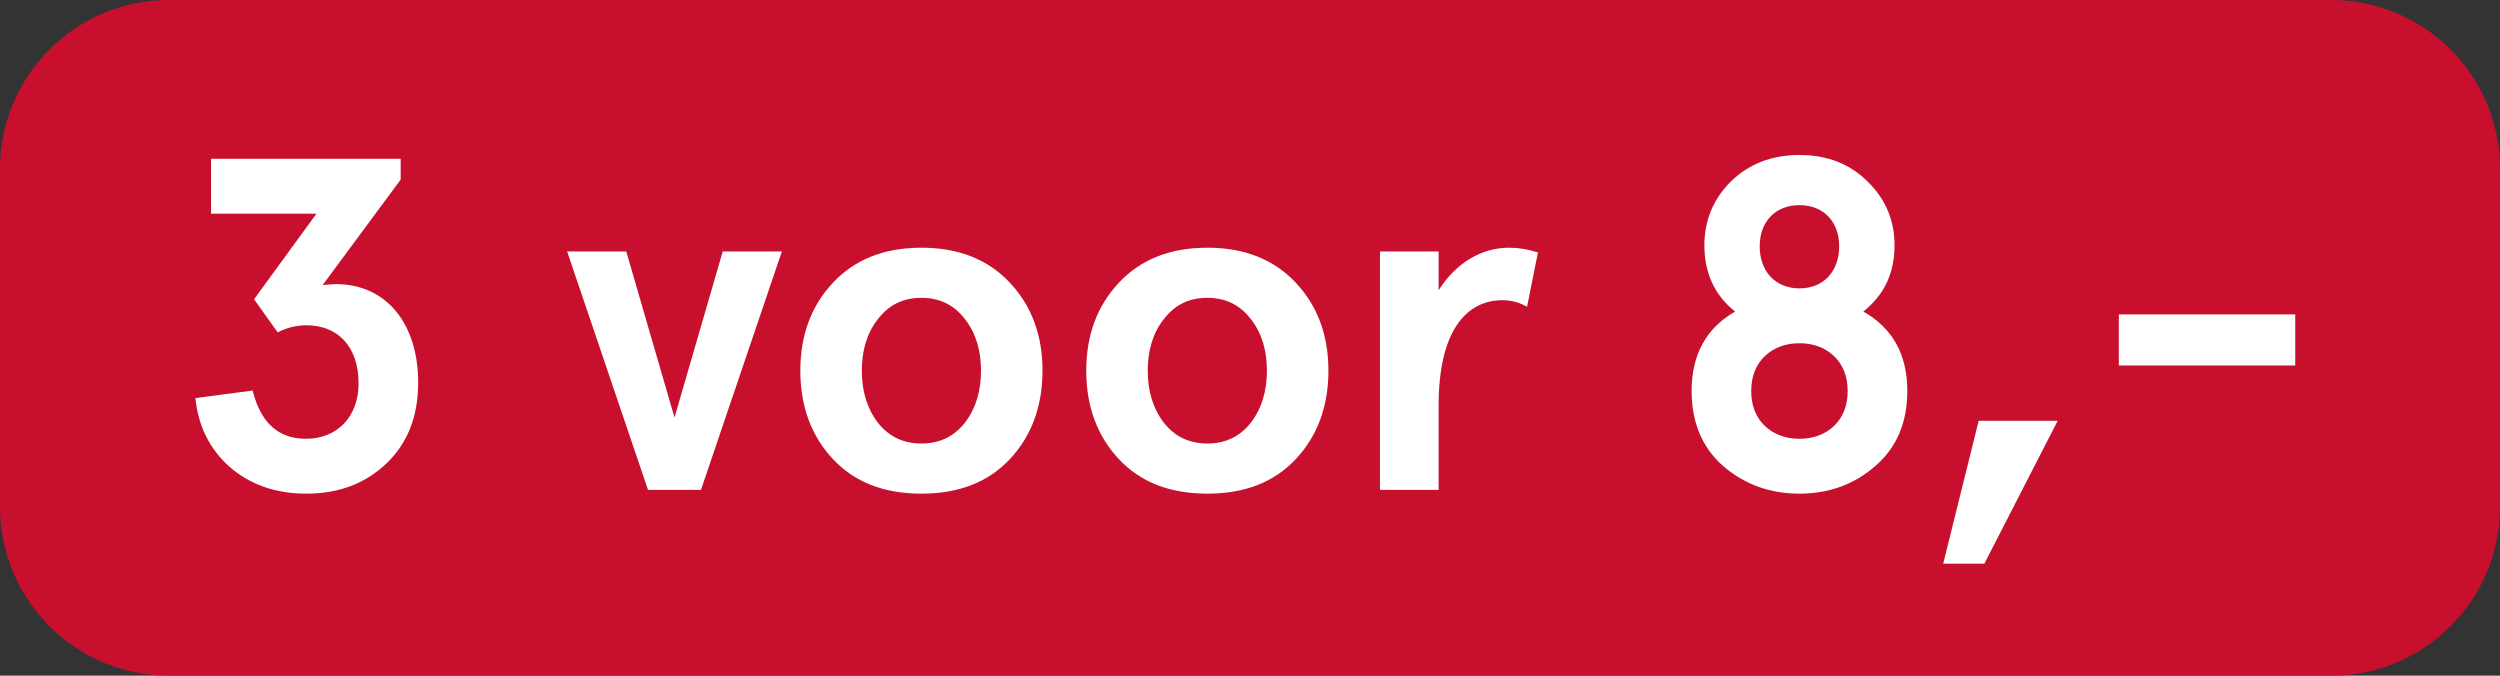 <svg width="74" height="20" viewBox="0 0 74 20" fill="none" xmlns="http://www.w3.org/2000/svg">
<rect x="0" y="0" width="74" height="20" fill="#333333" stroke="none"/>
<g clip-path="url(#clip0)">
<path d="M0 5C0 2.239 2.239 0 5 0H69C71.761 0 74 2.239 74 5V15C74 17.761 71.761 20 69 20H5C2.239 20 0 17.761 0 15V5Z" fill="#C8102E"/>
<path d="M5.784 11.784C5.868 12.61 6.204 13.296 6.806 13.828C7.408 14.346 8.164 14.612 9.06 14.612C10.026 14.612 10.81 14.318 11.44 13.716C12.07 13.114 12.378 12.316 12.378 11.322C12.378 9.586 11.44 8.41 9.942 8.41C9.844 8.41 9.718 8.424 9.55 8.438L11.86 5.316V4.7H6.246V6.324H9.368L7.52 8.858L8.22 9.838C8.486 9.698 8.78 9.628 9.074 9.628C9.984 9.628 10.614 10.244 10.614 11.35C10.614 12.344 9.97 12.988 9.06 12.988C8.234 12.988 7.716 12.512 7.478 11.56L5.784 11.784ZM19.181 14.5H20.749L23.143 7.444H21.393L19.965 12.358L18.537 7.444H16.787L19.181 14.5ZM24.656 13.59C25.3 14.276 26.168 14.612 27.274 14.612C28.38 14.612 29.248 14.276 29.892 13.59C30.536 12.904 30.858 12.022 30.858 10.972C30.858 9.922 30.536 9.054 29.892 8.368C29.248 7.682 28.38 7.332 27.274 7.332C26.168 7.332 25.3 7.682 24.656 8.368C24.012 9.054 23.69 9.922 23.69 10.972C23.69 12.022 24.012 12.904 24.656 13.59ZM25.986 9.446C26.308 9.026 26.728 8.816 27.274 8.816C27.82 8.816 28.24 9.026 28.562 9.446C28.884 9.852 29.038 10.37 29.038 10.972C29.038 11.574 28.884 12.092 28.562 12.512C28.24 12.918 27.82 13.128 27.274 13.128C26.728 13.128 26.308 12.918 25.986 12.512C25.664 12.092 25.51 11.574 25.51 10.972C25.51 10.37 25.664 9.852 25.986 9.446ZM33.119 13.59C33.763 14.276 34.631 14.612 35.737 14.612C36.843 14.612 37.711 14.276 38.355 13.59C38.999 12.904 39.321 12.022 39.321 10.972C39.321 9.922 38.999 9.054 38.355 8.368C37.711 7.682 36.843 7.332 35.737 7.332C34.631 7.332 33.763 7.682 33.119 8.368C32.475 9.054 32.153 9.922 32.153 10.972C32.153 12.022 32.475 12.904 33.119 13.59ZM34.449 9.446C34.771 9.026 35.191 8.816 35.737 8.816C36.283 8.816 36.703 9.026 37.025 9.446C37.347 9.852 37.501 10.37 37.501 10.972C37.501 11.574 37.347 12.092 37.025 12.512C36.703 12.918 36.283 13.128 35.737 13.128C35.191 13.128 34.771 12.918 34.449 12.512C34.127 12.092 33.973 11.574 33.973 10.972C33.973 10.37 34.127 9.852 34.449 9.446ZM42.583 11.994C42.583 9.852 43.367 8.886 44.473 8.886C44.739 8.886 44.991 8.956 45.201 9.082L45.523 7.472C45.215 7.374 44.935 7.332 44.669 7.332C43.843 7.332 43.087 7.794 42.583 8.592V7.444H40.847V14.5H42.583V11.994ZM56.078 7.262C56.078 6.52 55.812 5.89 55.279 5.372C54.761 4.854 54.09 4.588 53.264 4.588C52.438 4.588 51.766 4.854 51.233 5.372C50.715 5.89 50.45 6.52 50.45 7.262C50.45 8.088 50.758 8.746 51.359 9.222C50.505 9.712 50.072 10.496 50.072 11.574C50.072 12.498 50.38 13.24 50.995 13.786C51.626 14.332 52.382 14.612 53.264 14.612C54.145 14.612 54.901 14.332 55.517 13.786C56.148 13.24 56.456 12.498 56.456 11.574C56.456 10.496 56.022 9.712 55.154 9.222C55.77 8.732 56.078 8.088 56.078 7.262ZM54.285 10.538C54.551 10.79 54.691 11.14 54.691 11.574C54.691 12.008 54.551 12.358 54.285 12.61C54.02 12.862 53.669 12.988 53.264 12.988C52.858 12.988 52.508 12.862 52.242 12.61C51.975 12.358 51.836 12.008 51.836 11.574C51.836 11.14 51.975 10.79 52.242 10.538C52.508 10.286 52.858 10.16 53.264 10.16C53.669 10.16 54.02 10.286 54.285 10.538ZM52.087 7.29C52.087 6.562 52.55 6.072 53.264 6.072C53.977 6.072 54.44 6.562 54.44 7.29C54.44 8.032 53.977 8.536 53.264 8.536C52.55 8.536 52.087 8.032 52.087 7.29ZM58.737 16.684L60.907 12.456H58.569L57.519 16.684H58.737ZM67.939 10.818V9.306H62.717V10.818H67.939Z" fill="white"/>
</g>
<defs>
<clipPath id="clip0">
<path d="M0 5C0 2.239 2.239 0 5 0H69C71.761 0 74 2.239 74 5V15C74 17.761 71.761 20 69 20H5C2.239 20 0 17.761 0 15V5Z" fill="white"/>
</clipPath>
</defs>
</svg>

